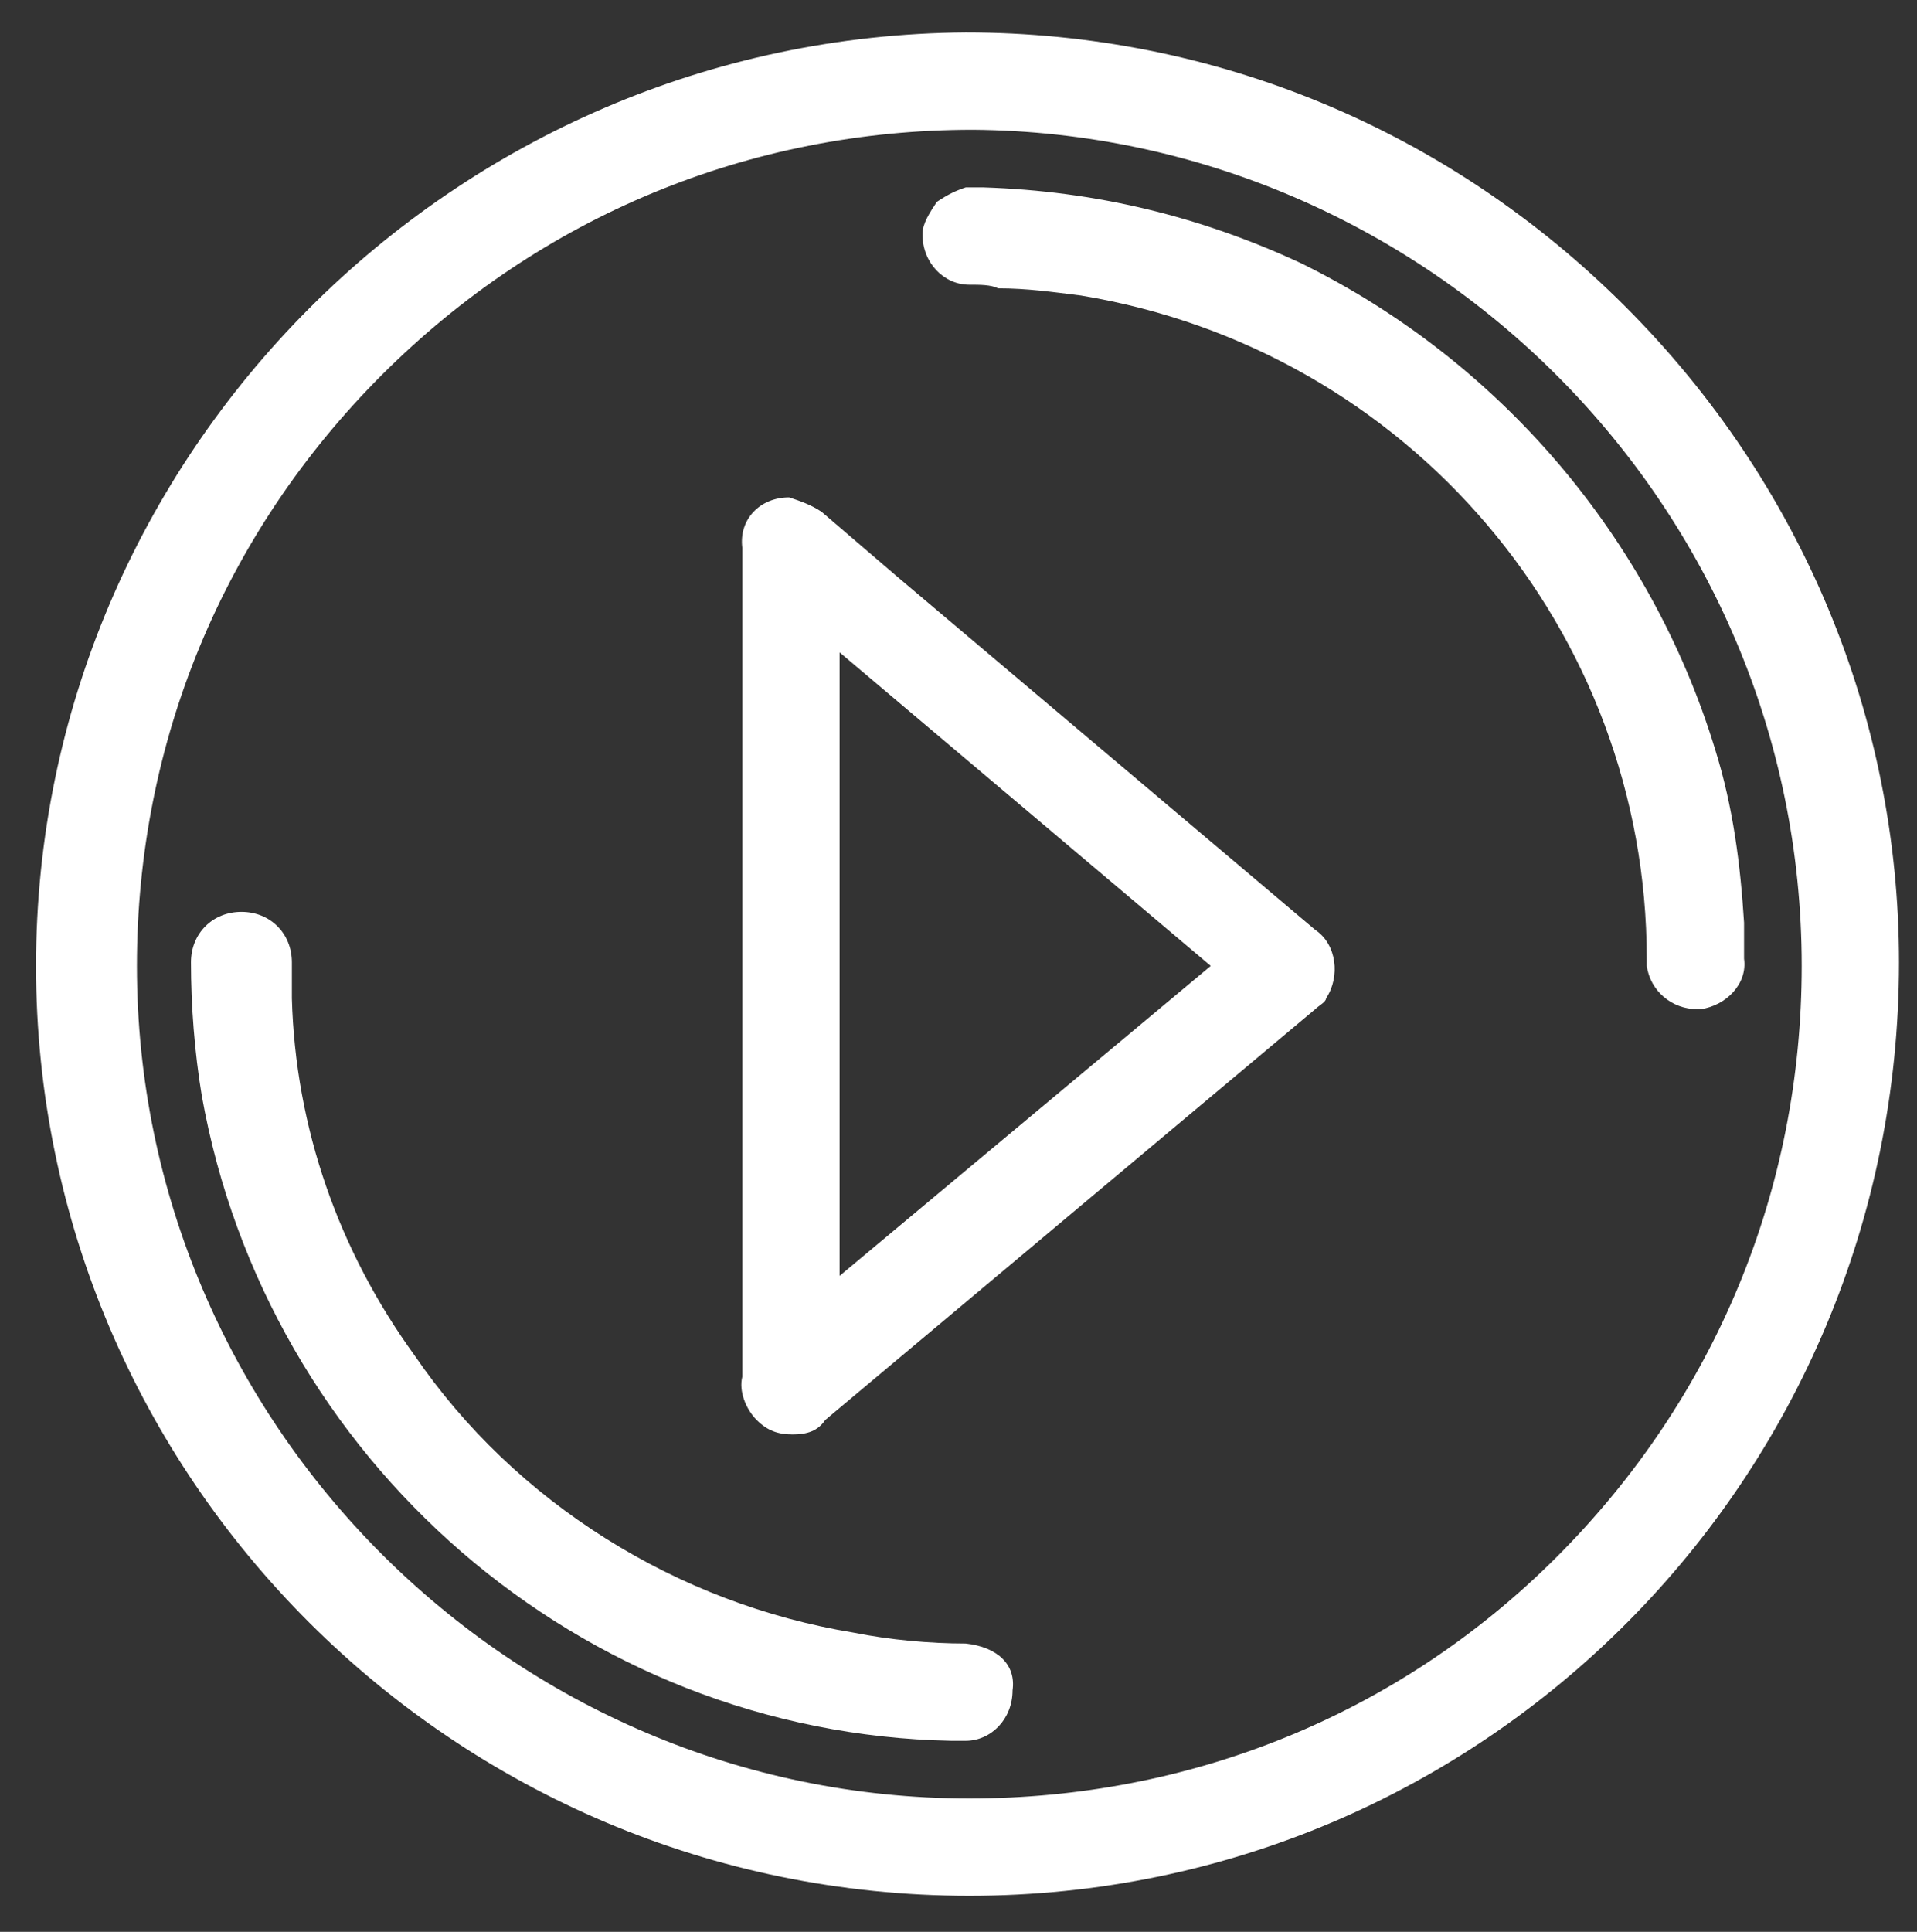 <?xml version="1.0" encoding="utf-8"?>
<!-- Generator: Adobe Illustrator 27.9.6, SVG Export Plug-In . SVG Version: 9.03 Build 54986)  -->
<svg version="1.1" id="Layer_1" xmlns="http://www.w3.org/2000/svg" xmlns:xlink="http://www.w3.org/1999/xlink" x="0px" y="0px"
	 viewBox="0 0 53.2 53.6" style="enable-background:new 0 0 53.2 53.6;" xml:space="preserve">
<rect x="0" y="0" width="53.2" height="53.6" fill="#333333" stroke="none"/>
<style type="text/css">
	.st0{fill:#FFFFFF;}
</style>
<g>
	<path class="st0" d="M45.1,8.5c-4.9-4.9-11.4-7.6-18.3-7.6c0,0,0,0,0,0C12.6,1,1,12.6,1,26.8v0C1,41,12.6,52.6,26.9,52.6
		c14.3,0,25.8-11.6,25.8-25.9C52.7,19.9,50,13.4,45.1,8.5z M50,26.8c0,6.2-2.4,12-6.8,16.4S33,49.9,26.9,49.9
		c-12.7,0-23.1-10.4-23.1-23.1c0-6.2,2.4-12,6.8-16.4c4.4-4.4,10.2-6.8,16.4-6.8C39.6,3.7,50,14,50,26.8z"/>
	<path class="st0" d="M24.9,16c-0.7-0.6-1.4-1.2-2.1-1.8c-0.3-0.2-0.6-0.3-0.9-0.4c-0.8,0-1.4,0.6-1.3,1.4v11.6h0
		c0,3.8,0,7.6,0,11.4c-0.1,0.4,0.1,0.9,0.4,1.2c0.3,0.3,0.6,0.4,1,0.4c0.4,0,0.7-0.1,0.9-0.4l13.6-11.4c0.1-0.1,0.3-0.2,0.3-0.3
		c0.4-0.6,0.3-1.5-0.3-1.9L24.9,16z M23.3,35.4V18.1l10.3,8.7L23.3,35.4z M34.4,26.8L34.4,26.8L34.4,26.8L34.4,26.8L34.4,26.8z"/>
	<path class="st0" d="M26.8,45.6c-1,0-2.1-0.1-3.1-0.3c-4.9-0.8-9.4-3.6-12.2-7.7c-2.1-2.9-3.3-6.3-3.4-9.9c0-0.3,0-0.7,0-1
		c0-0.8-0.6-1.4-1.4-1.4c-0.8,0-1.4,0.6-1.4,1.4c0,1.2,0.1,2.5,0.3,3.7c1.8,10.1,10.5,17.7,20.8,17.9l0-0.5c0,0,0,0,0,0l0,0v0.5
		l0.2,0c0.1,0,0.1,0,0.2,0c0,0,0,0,0,0c0.7,0,1.3-0.6,1.3-1.4C28.2,46.2,27.7,45.7,26.8,45.6z"/>
	<path class="st0" d="M36.1,7.3c-2.8-1.3-5.7-2-8.8-2.1c-0.2,0-0.4,0-0.5,0c-0.3,0.1-0.5,0.2-0.8,0.4c-0.2,0.3-0.4,0.6-0.4,0.9
		c0,0.8,0.6,1.4,1.3,1.4c0.3,0,0.6,0,0.8,0.1c0.8,0,1.5,0.1,2.3,0.2c9.1,1.5,15.7,9.3,15.7,18.4c0,0.1,0,0.1,0,0.2
		c0.1,0.7,0.7,1.2,1.4,1.2c0,0,0.1,0,0.1,0c0.7-0.1,1.3-0.7,1.2-1.4c0-0.3,0-0.7,0-1c-0.1-1.6-0.3-3.2-0.8-4.8
		C45.8,14.9,41.6,10,36.1,7.3z"/>
</g>
</svg>
